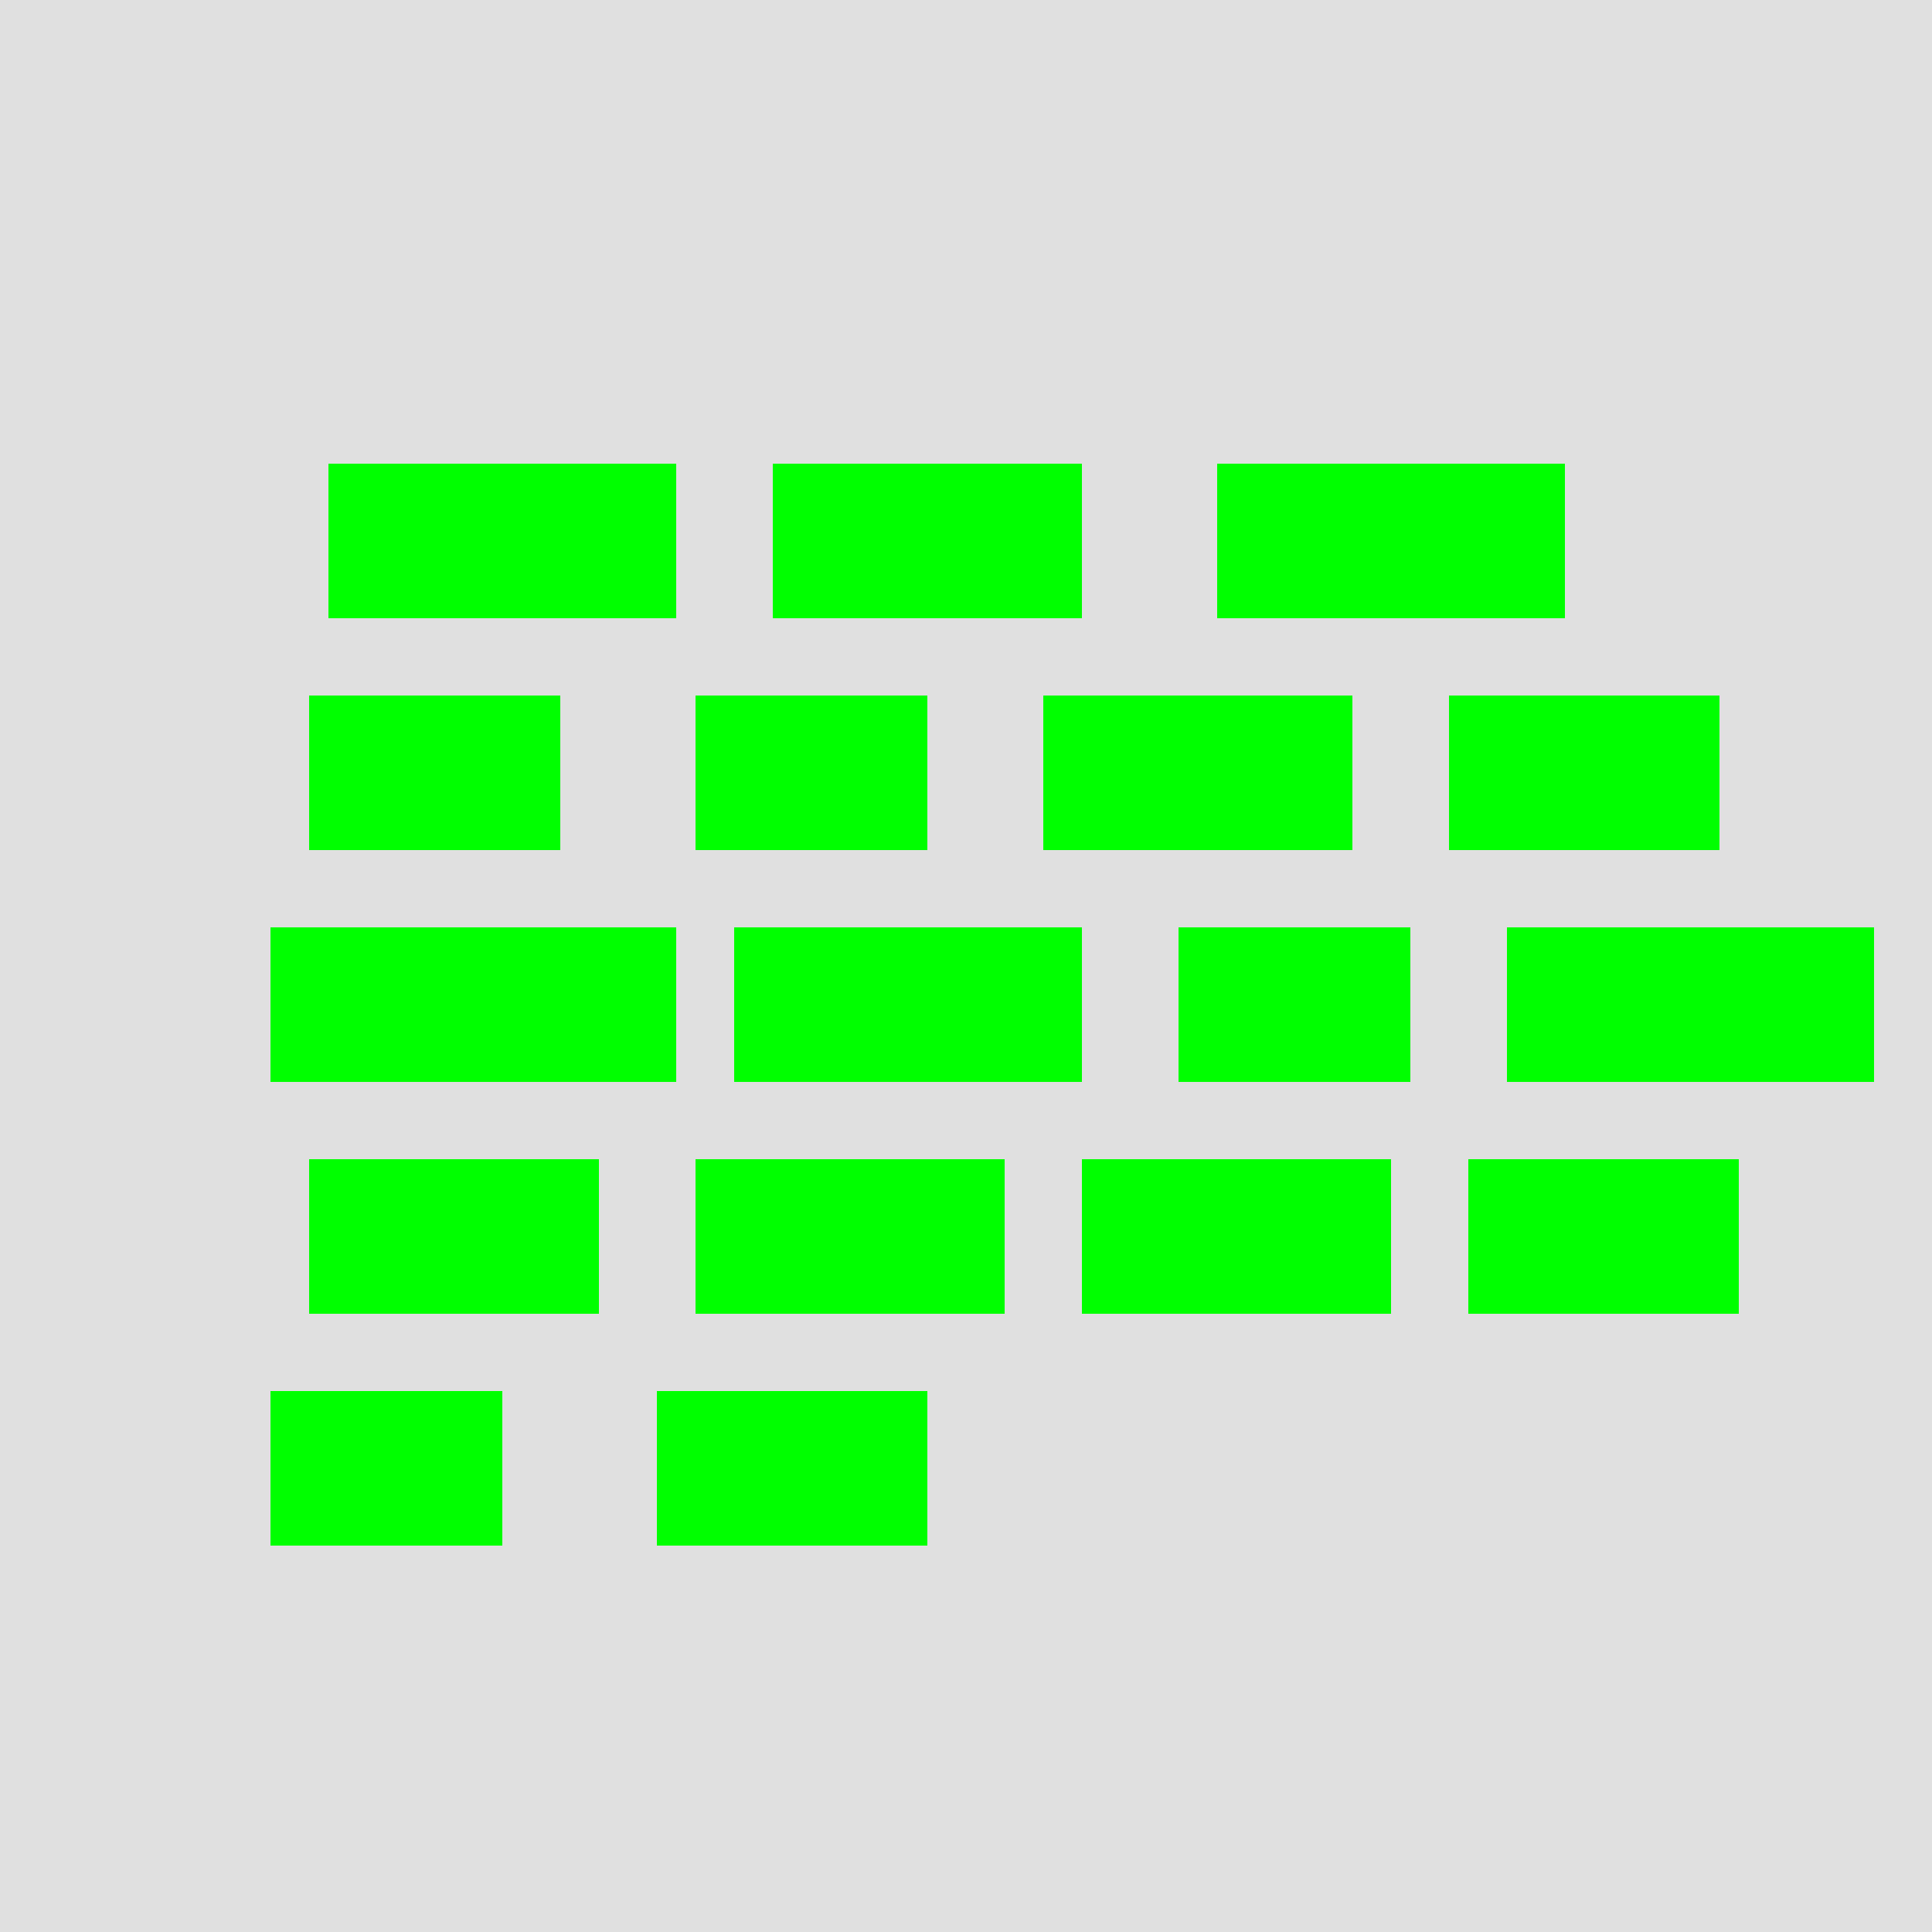 <!--

Generated by DrawGPT.
Free, open source, AI generated images in SVG, PNG, and HTML Canvas format.
https://drawgpt.ai

Created: 2023-10-23T10:31:21.654Z
Link: https://drawgpt.ai/prompt/113607/

-->
<svg xmlns="http://www.w3.org/2000/svg" xmlns:xlink="http://www.w3.org/1999/xlink" width="500" height="500"><defs/><g><rect fill="#e0e0e0" stroke="none" x="0" y="0" width="512" height="512"/><rect fill="#00ff00" stroke="none" x="85" y="120" width="90" height="40"/><rect fill="#00ff00" stroke="none" x="200" y="120" width="80" height="40"/><rect fill="#00ff00" stroke="none" x="315" y="120" width="90" height="40"/><rect fill="#00ff00" stroke="none" x="80" y="180" width="65" height="40"/><rect fill="#00ff00" stroke="none" x="180" y="180" width="60" height="40"/><rect fill="#00ff00" stroke="none" x="270" y="180" width="80" height="40"/><rect fill="#00ff00" stroke="none" x="375" y="180" width="70" height="40"/><rect fill="#00ff00" stroke="none" x="70" y="240" width="105" height="40"/><rect fill="#00ff00" stroke="none" x="190" y="240" width="90" height="40"/><rect fill="#00ff00" stroke="none" x="305" y="240" width="60" height="40"/><rect fill="#00ff00" stroke="none" x="390" y="240" width="95" height="40"/><rect fill="#00ff00" stroke="none" x="80" y="300" width="75" height="40"/><rect fill="#00ff00" stroke="none" x="180" y="300" width="80" height="40"/><rect fill="#00ff00" stroke="none" x="280" y="300" width="80" height="40"/><rect fill="#00ff00" stroke="none" x="380" y="300" width="70" height="40"/><rect fill="#00ff00" stroke="none" x="70" y="360" width="60" height="40"/><rect fill="#00ff00" stroke="none" x="170" y="360" width="70" height="40"/></g></svg>